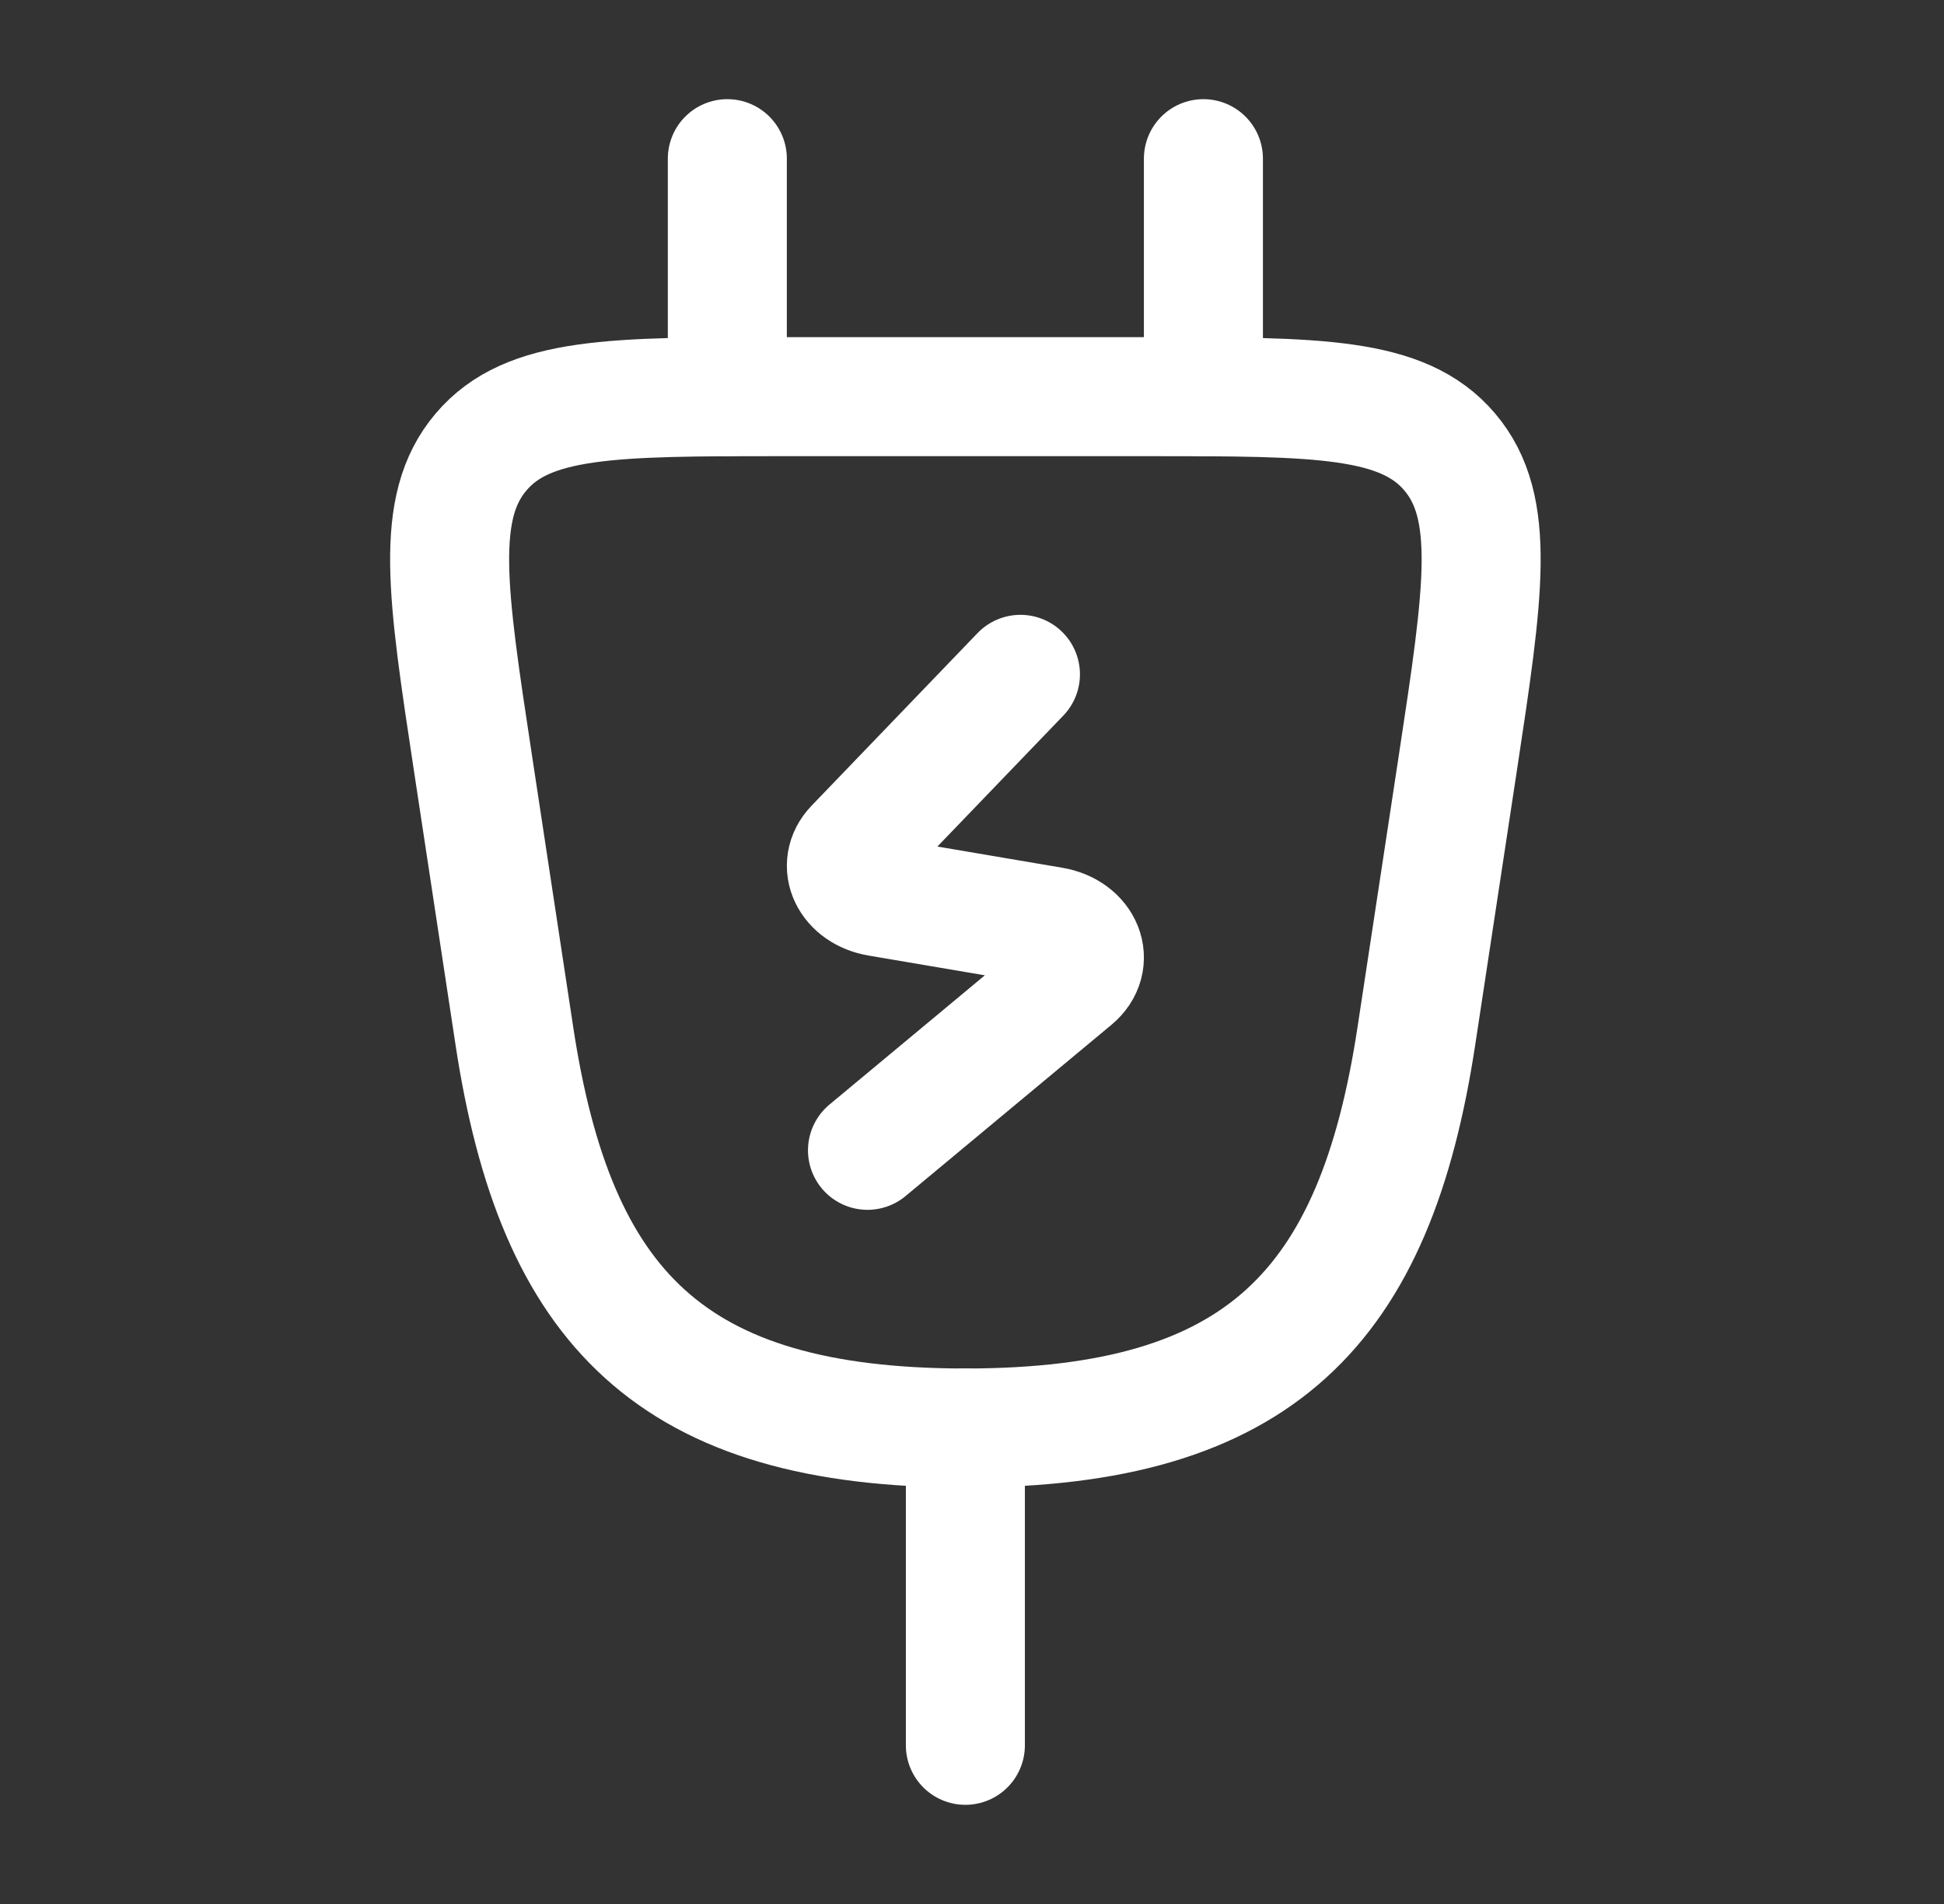 <svg width="49" height="48" viewBox="0 0 49 48" fill="none" xmlns="http://www.w3.org/2000/svg">
<rect x="0" y="0" width="49" height="48" fill="#333333" stroke="none"/>
<path d="M18.333 4V10" stroke="white" stroke-width="3" stroke-linecap="round" stroke-linejoin="round"/>
<path d="M30.333 4V10" stroke="white" stroke-width="3" stroke-linecap="round" stroke-linejoin="round"/>
<path d="M24.333 36V44" stroke="white" stroke-width="3" stroke-linecap="round" stroke-linejoin="round"/>
<path d="M25.721 17L21.539 21.35C21.091 21.816 21.412 22.487 22.143 22.611L26.524 23.355C27.303 23.487 27.6 24.229 27.055 24.683L21.866 29" stroke="white" stroke-width="3" stroke-linecap="round" stroke-linejoin="round"/>
<path d="M28.946 10H19.72C15.444 10 13.305 10 12.124 11.396C10.942 12.791 11.268 14.933 11.918 19.216L12.965 26.116C14.005 32.967 16.905 36 24.333 36C31.761 36 34.661 32.967 35.701 26.116L36.749 19.216C37.399 14.933 37.724 12.791 36.543 11.396C35.361 10 33.223 10 28.946 10Z" stroke="white" stroke-width="3"/>
</svg>
